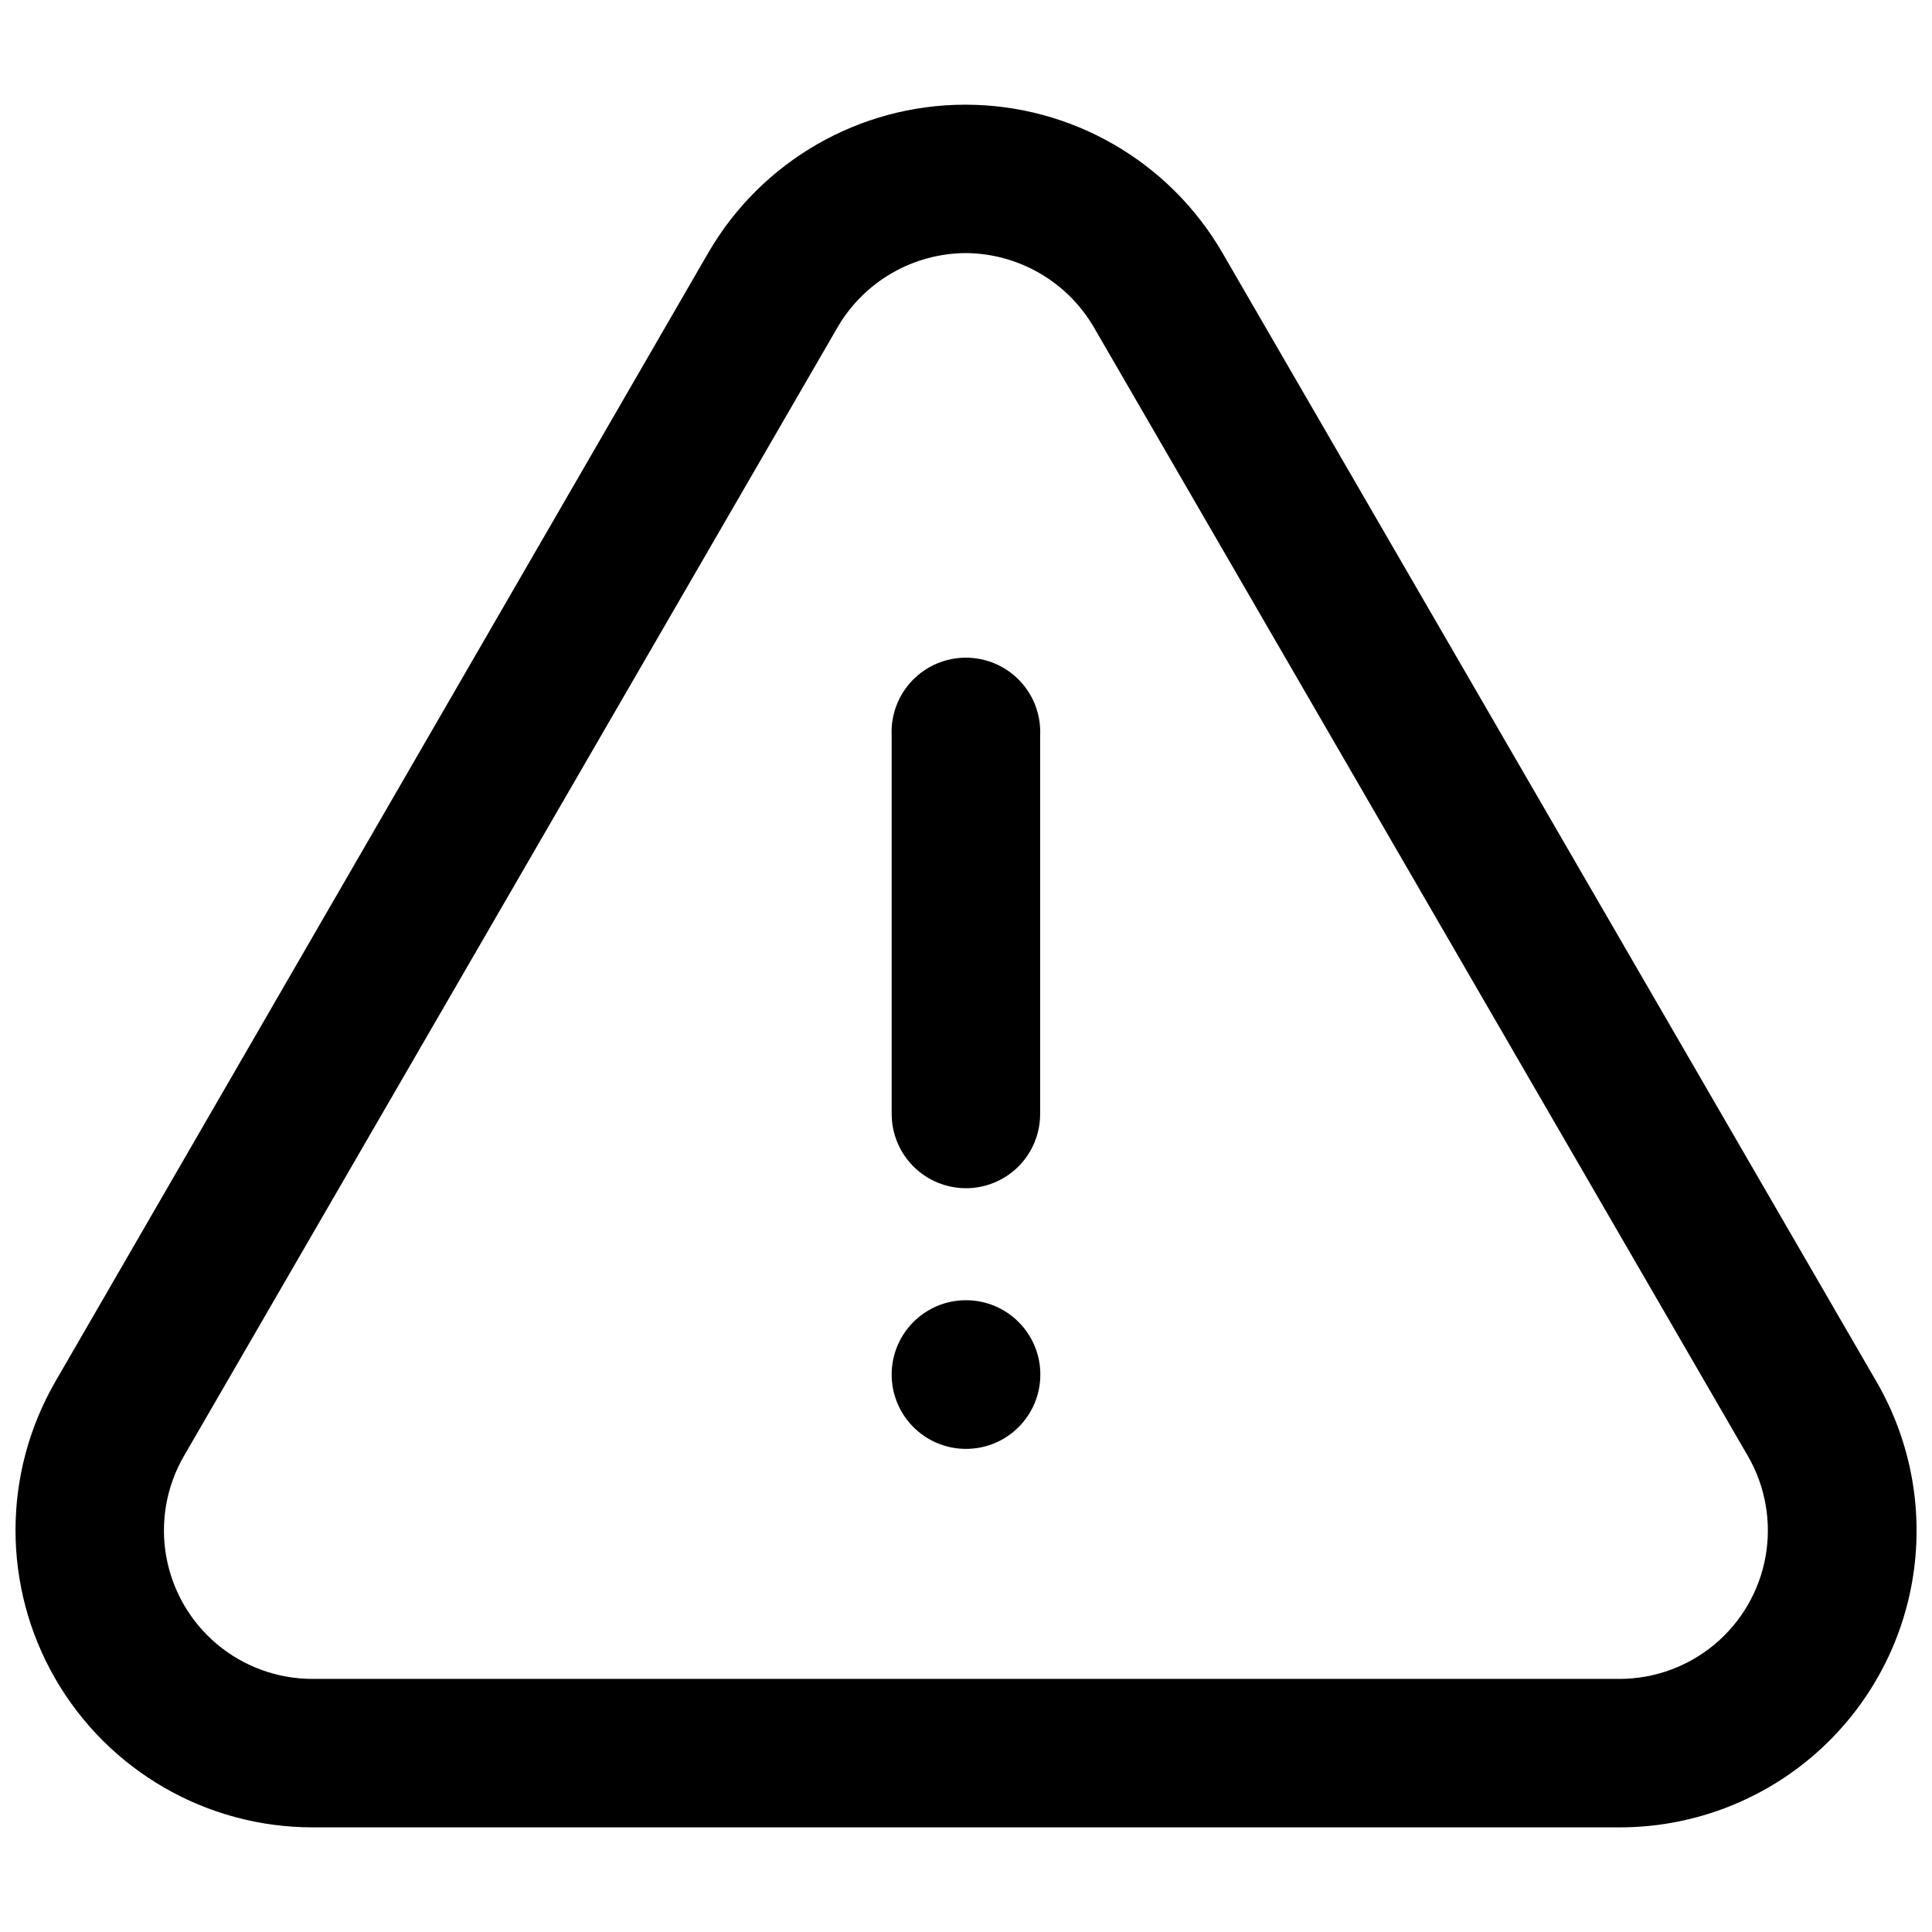 <?xml version="1.0" encoding="UTF-8"?>
<!-- Uploaded to: ICON Repo, www.iconrepo.com, Generator: ICON Repo Mixer Tools -->
<svg width="800px" height="800px" version="1.1" viewBox="144 144 512 512" xmlns="http://www.w3.org/2000/svg">
 <defs>
  <clipPath id="a">
   <path d="m148.09 171h503.81v458h-503.81z"/>
  </clipPath>
 </defs>
 <g clip-path="url(#a)">
  <path d="m573.16 628.27h-346.37c-28.125-0.023-54.105-15.047-68.152-39.414-14.051-24.367-14.035-54.375 0.035-78.727l173.01-299.11c14.078-24.309 40.047-39.277 68.137-39.277 28.094 0 54.062 14.969 68.141 39.277l173.31 299.11h0.004c9.305 16.02 12.652 34.809 9.461 53.055-3.195 18.25-12.727 34.785-26.918 46.691-14.195 11.906-32.133 18.422-50.66 18.395zm-173.16-417.2c-14.047 0.051-27.008 7.551-34.059 19.699l-173.21 299.11c-4.633 8.012-6.293 17.398-4.691 26.512 1.602 9.113 6.367 17.371 13.453 23.324 7.086 5.949 16.043 9.211 25.297 9.211h346.37c9.254 0 18.211-3.262 25.301-9.211 7.086-5.953 11.848-14.211 13.449-23.324s-0.059-18.5-4.691-26.512l-173.31-299.11c-7.031-12.094-19.918-19.582-33.906-19.699z"/>
 </g>
 <path d="m400 458.89c-5.227 0-10.238-2.074-13.93-5.769-3.695-3.695-5.769-8.707-5.769-13.93v-100.21c-0.273-5.391 1.676-10.656 5.394-14.57 3.719-3.91 8.879-6.125 14.277-6.125 5.398 0 10.559 2.215 14.277 6.125 3.719 3.914 5.672 9.18 5.398 14.57v100.36c-0.027 5.191-2.109 10.164-5.793 13.828-3.68 3.66-8.664 5.719-13.855 5.719z"/>
 <path d="m419.7 508.27c0 10.883-8.82 19.699-19.699 19.699-10.883 0-19.699-8.816-19.699-19.699 0-10.879 8.816-19.699 19.699-19.699 10.879 0 19.699 8.82 19.699 19.699"/>
</svg>